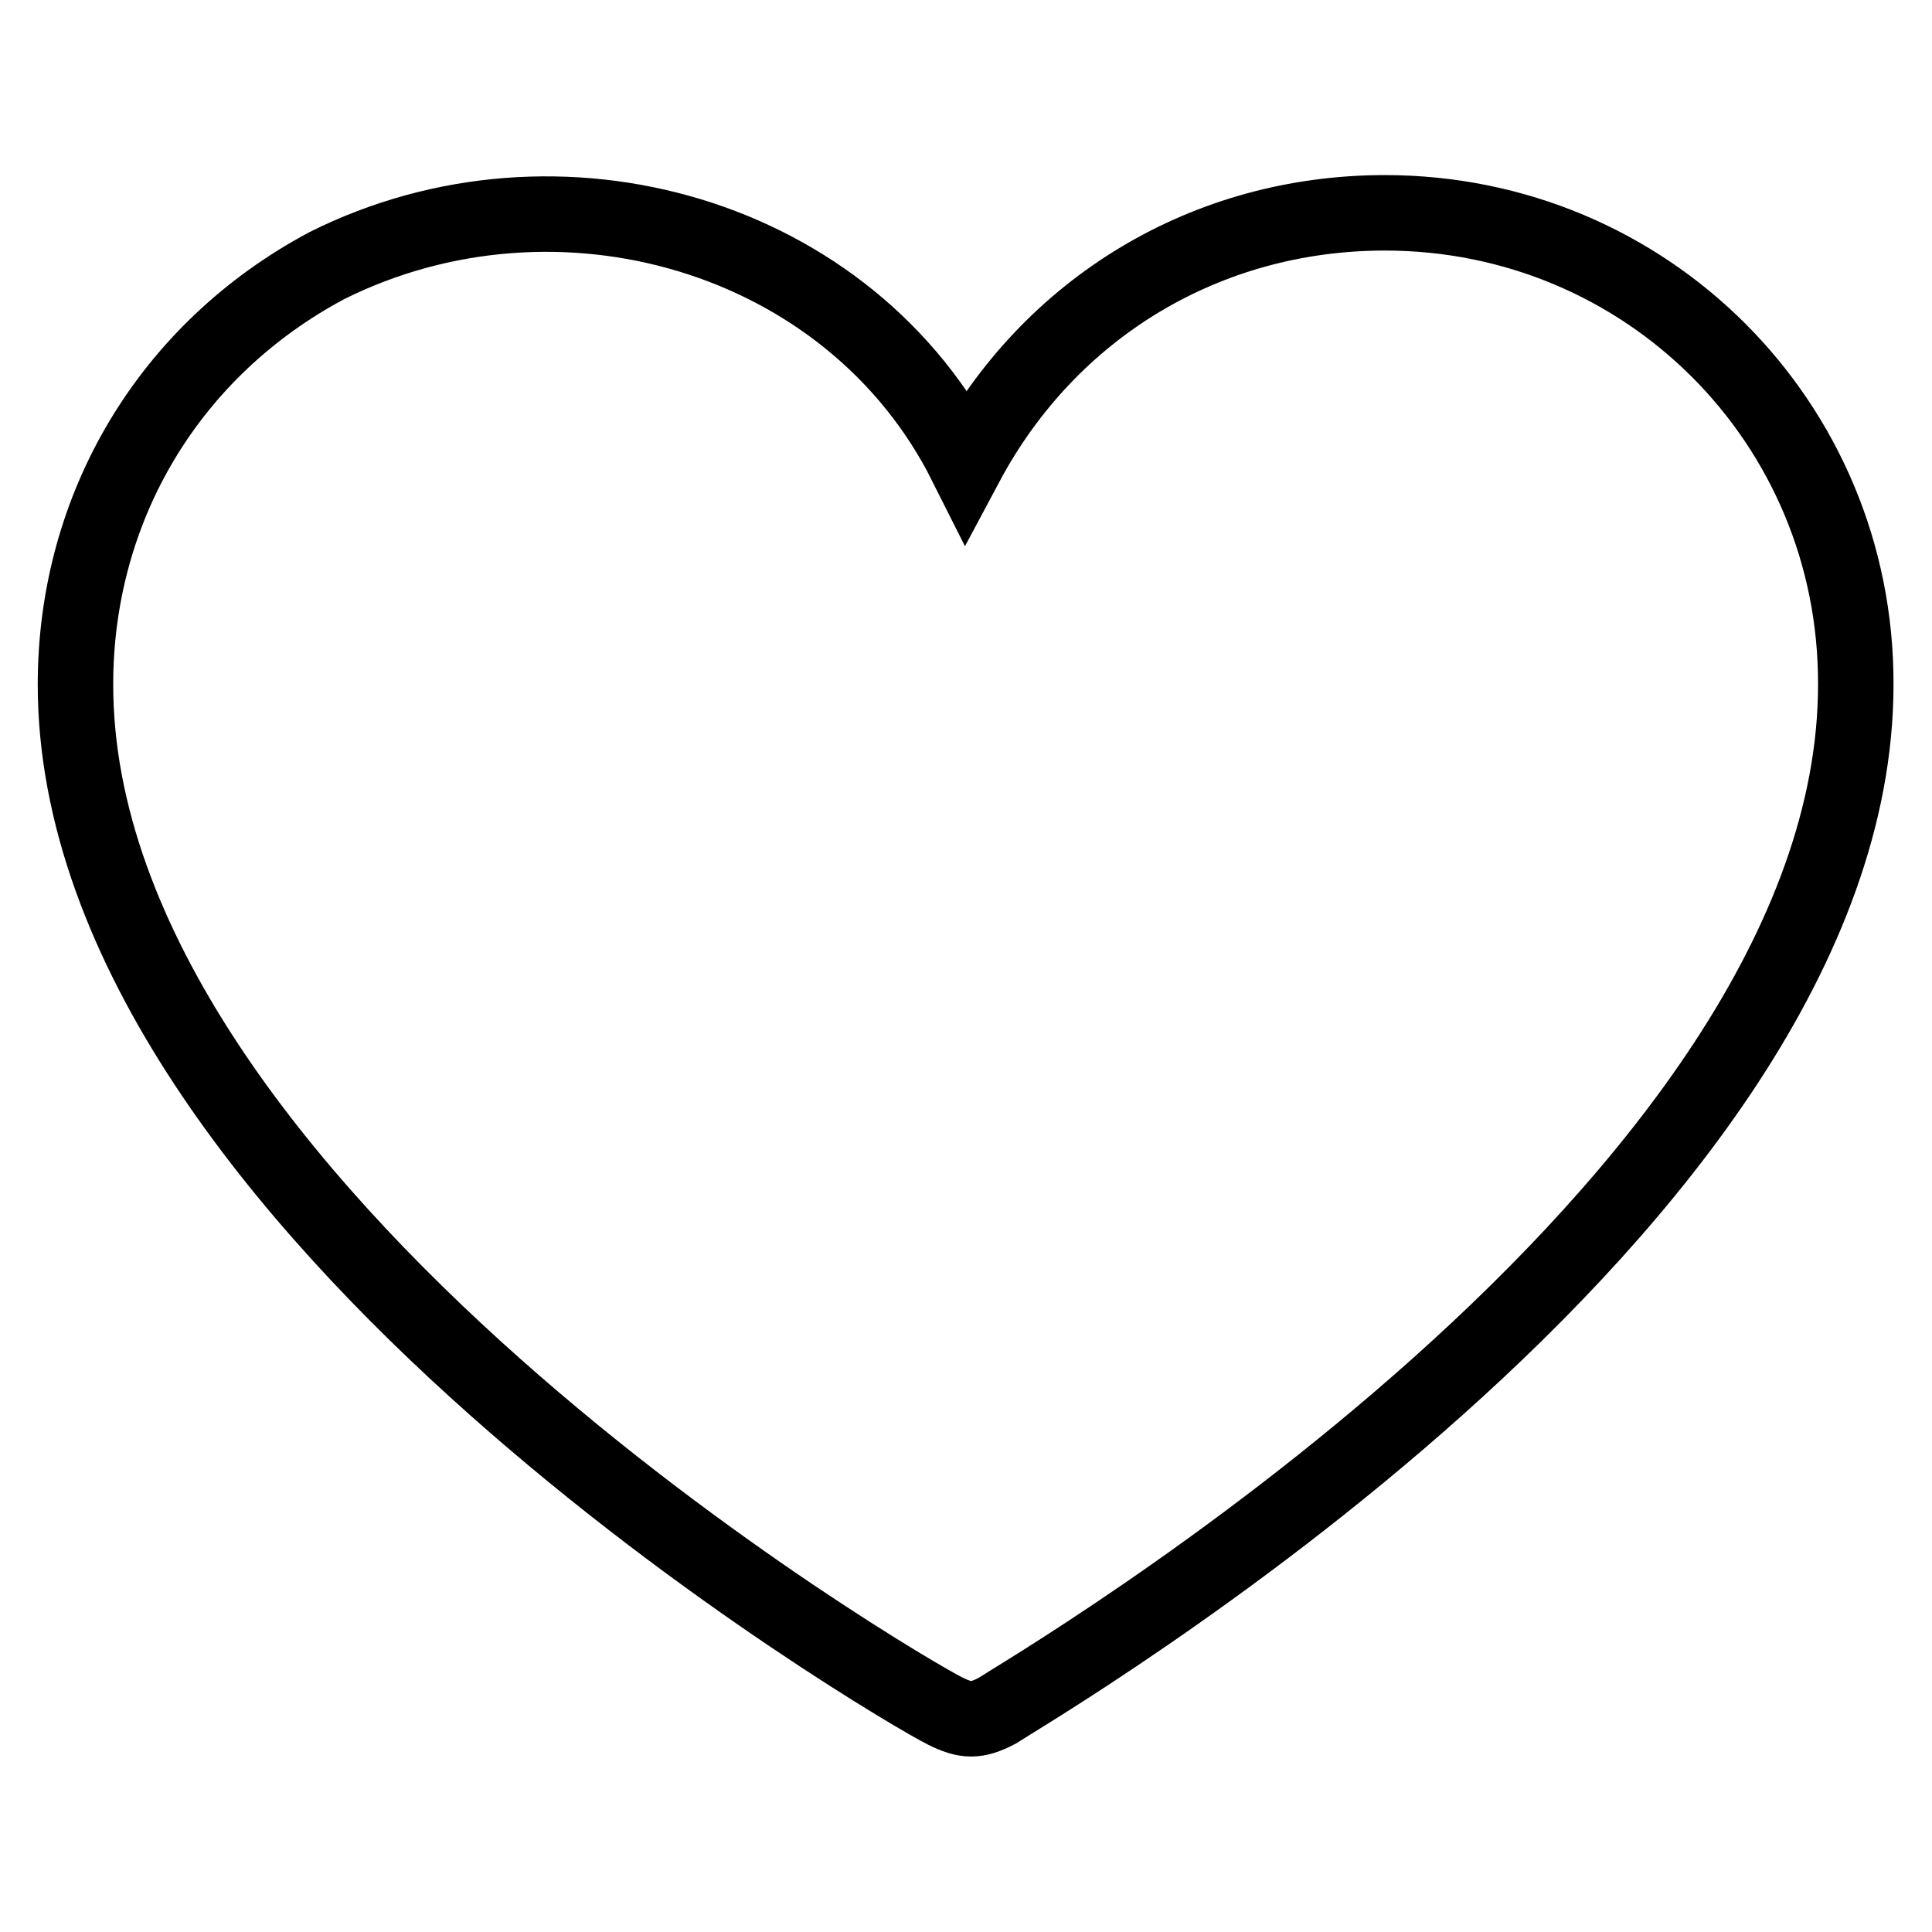 <?xml version="1.0" encoding="utf-8"?>
<!-- Svg Vector Icons : http://www.onlinewebfonts.com/icon -->
<!DOCTYPE svg PUBLIC "-//W3C//DTD SVG 1.1//EN" "http://www.w3.org/Graphics/SVG/1.1/DTD/svg11.dtd">
<svg version="1.1" xmlns="http://www.w3.org/2000/svg" xmlns:xlink="http://www.w3.org/1999/xlink" x="0px" y="0px" viewBox="0 0 256 256" enable-background="new 0 0 256 256" xml:space="preserve">
<g> <path stroke-width="10" fill-opacity="0" stroke="#000000"  d="M183.5,28.2c-23.6,0-44.4,12.5-55.5,33.3C112.7,31,73.9,19.9,43.3,35.2C22.5,46.3,10,67.1,10,90.7 c0,69.4,109.7,133.3,115.2,136c2.8,1.4,4.2,1.4,6.9,0c4.2-2.8,113.8-66.6,113.8-136C246,56,218.2,28.2,183.5,28.2z"/></g>
</svg>